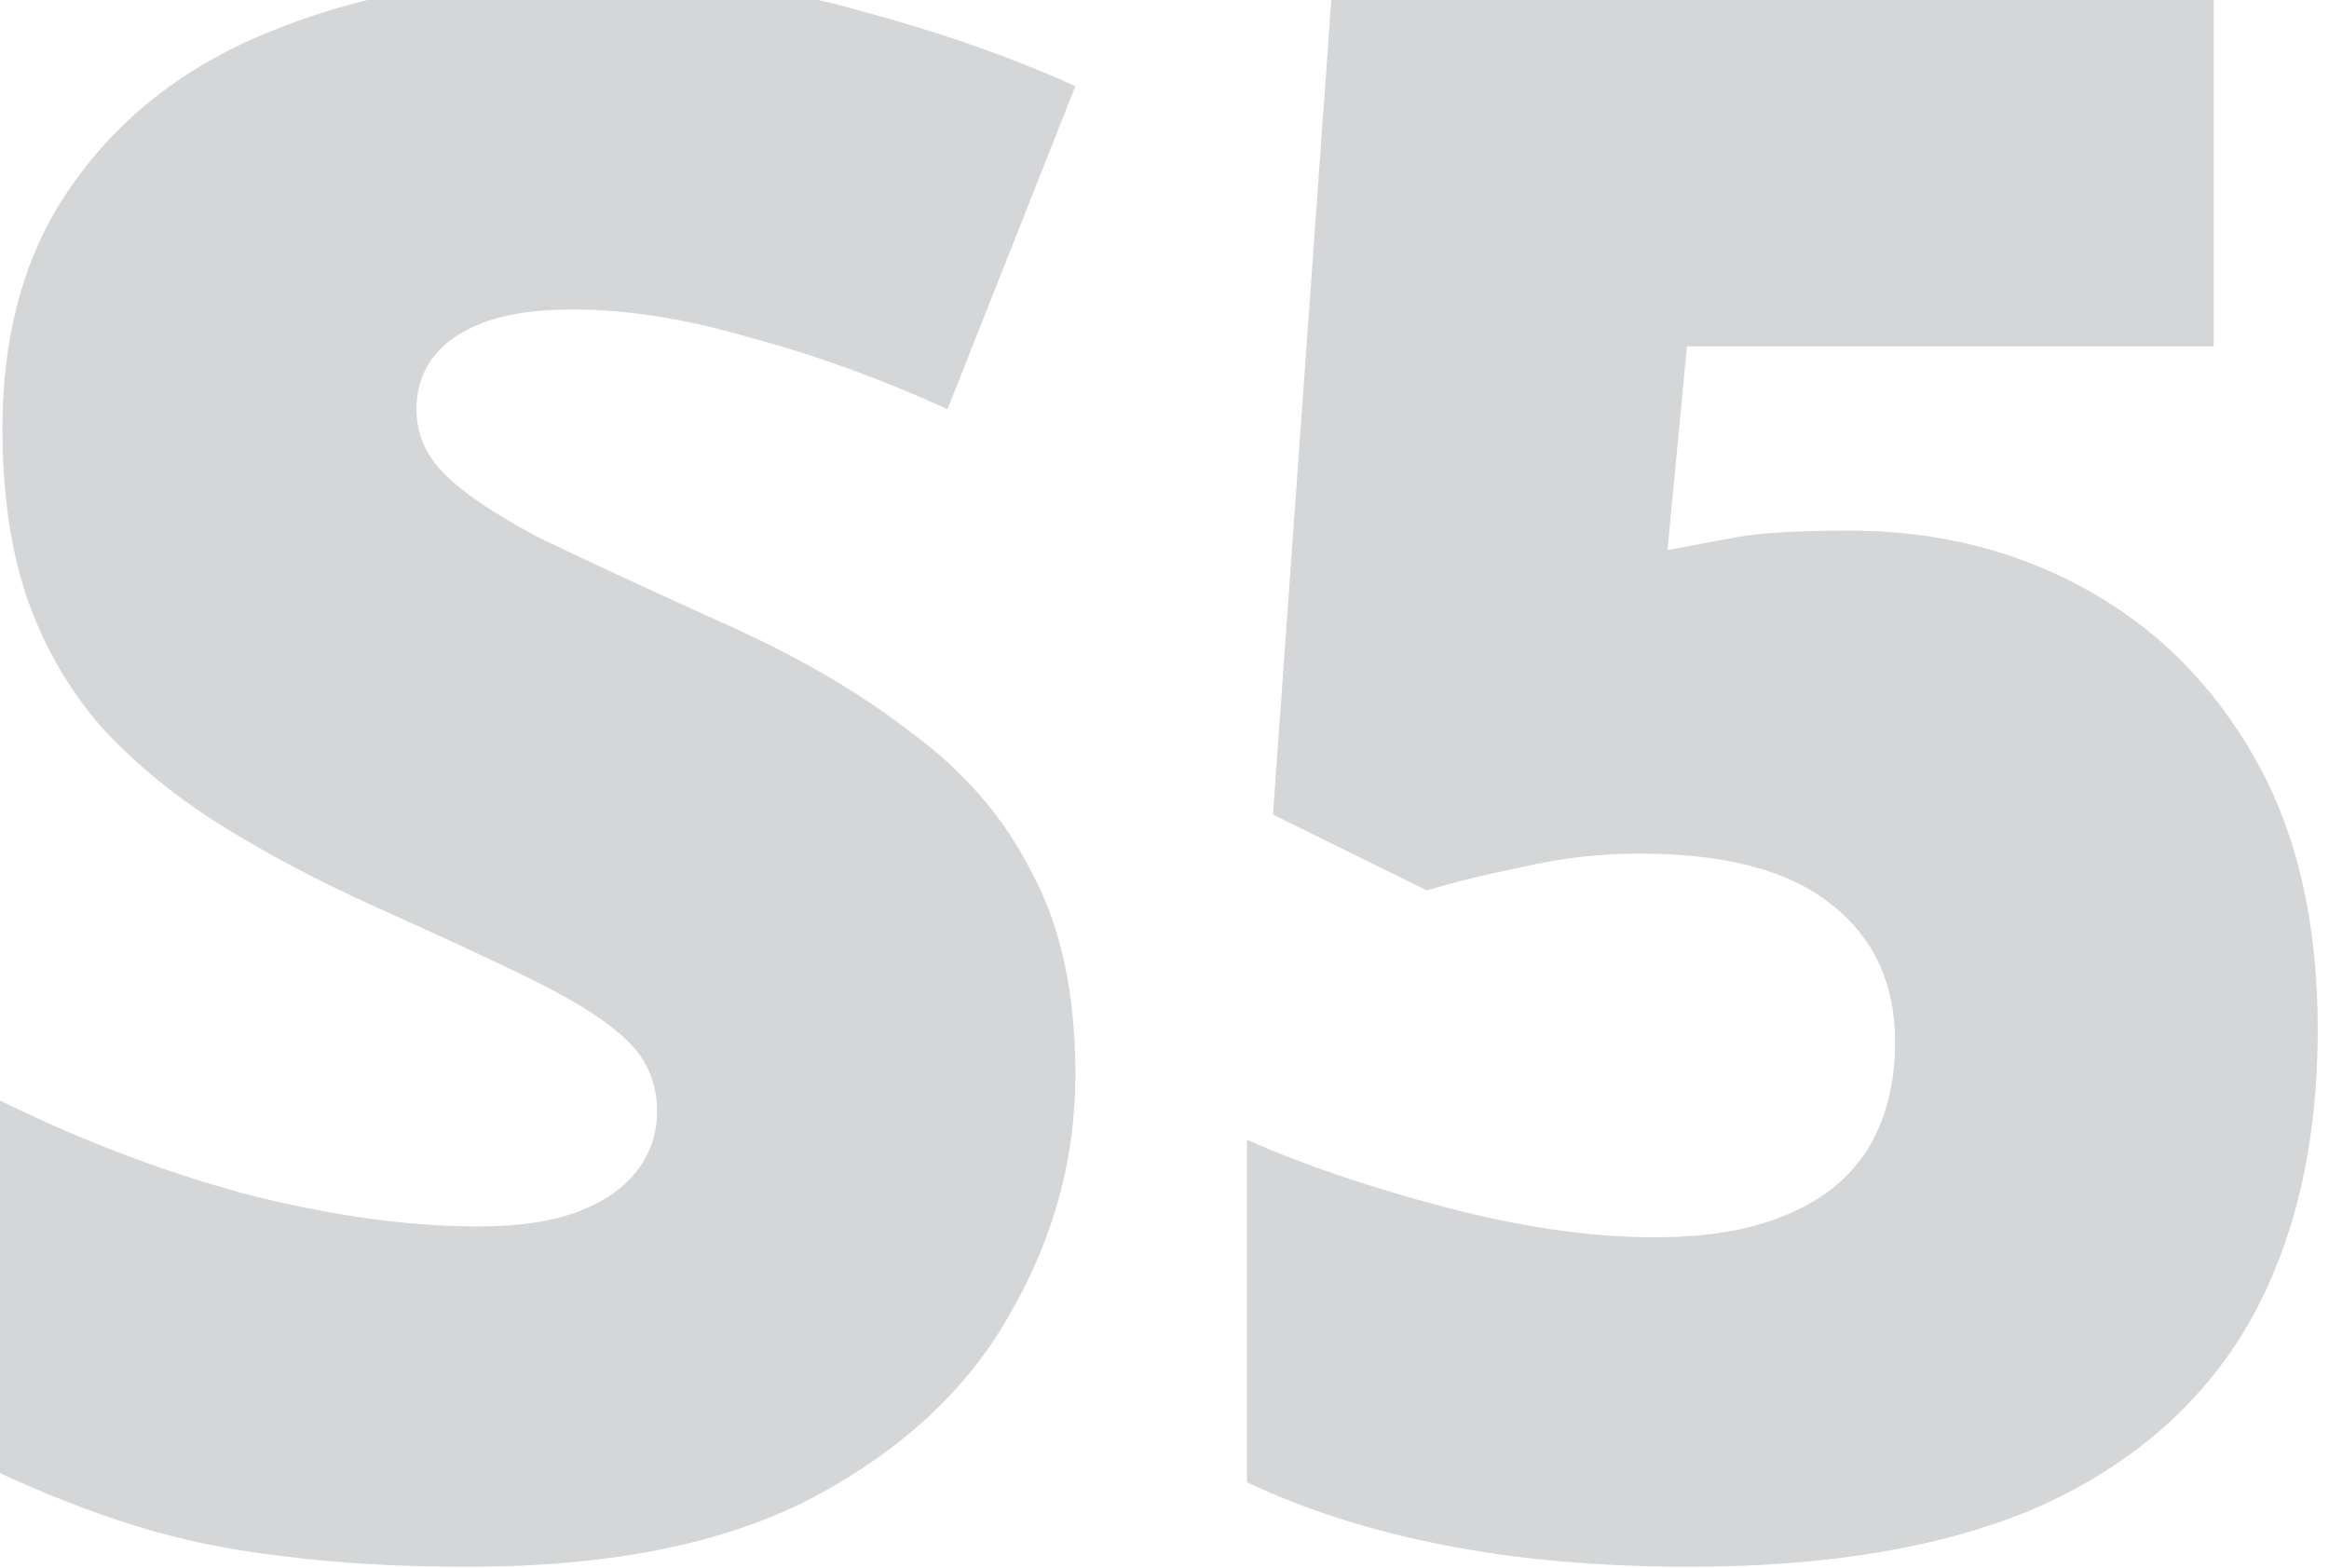 <?xml version="1.0" encoding="UTF-8"?> <svg xmlns="http://www.w3.org/2000/svg" width="202" height="136" viewBox="0 0 202 136" fill="none"><path opacity="0.2" d="M93.272 93.204C93.272 100.473 91.392 107.367 87.632 113.884C83.997 120.401 78.295 125.728 70.524 129.864C62.879 133.875 52.915 135.88 40.632 135.88C34.491 135.88 29.101 135.567 24.464 134.94C19.952 134.439 15.691 133.561 11.68 132.308C7.669 131.055 3.533 129.425 -0.728 127.42V95.084C6.541 98.719 13.873 101.539 21.268 103.544C28.663 105.424 35.368 106.364 41.384 106.364C45.019 106.364 47.964 105.925 50.22 105.048C52.476 104.171 54.168 102.98 55.296 101.476C56.424 99.972 56.988 98.28 56.988 96.4C56.988 94.019 56.173 92.013 54.544 90.384C52.915 88.755 50.345 87.063 46.836 85.308C43.327 83.553 38.627 81.36 32.736 78.728C27.723 76.472 23.211 74.091 19.2 71.584C15.189 69.077 11.743 66.257 8.86 63.124C6.103 59.991 3.972 56.356 2.468 52.22C0.964 47.959 0.212 42.945 0.212 37.18C0.212 28.532 2.343 21.325 6.604 15.56C10.865 9.669 16.756 5.283 24.276 2.4C31.921 -0.608 40.757 -2.112 50.784 -2.112C59.557 -2.112 67.453 -1.109 74.472 0.896C81.491 2.776 87.757 4.969 93.272 7.476L82.18 35.488C76.415 32.856 70.712 30.788 65.072 29.284C59.557 27.655 54.419 26.84 49.656 26.84C46.523 26.84 43.953 27.216 41.948 27.968C39.943 28.72 38.439 29.785 37.436 31.164C36.559 32.417 36.12 33.859 36.12 35.488C36.12 37.619 36.935 39.499 38.564 41.128C40.193 42.757 42.888 44.575 46.648 46.58C50.533 48.46 55.797 50.904 62.44 53.912C68.957 56.795 74.472 59.991 78.984 63.5C83.621 66.884 87.131 70.957 89.512 75.72C92.019 80.357 93.272 86.185 93.272 93.204ZM160.416 46.016C167.936 46.016 174.767 47.708 180.908 51.092C187.049 54.476 191.937 59.364 195.572 65.756C199.207 72.148 201.024 79.981 201.024 89.256C201.024 99.283 199.019 107.805 195.008 114.824C190.997 121.717 184.981 126.981 176.96 130.616C168.939 134.125 158.787 135.88 146.504 135.88C138.733 135.88 131.652 135.253 125.26 134C118.868 132.747 113.165 130.929 108.152 128.548V98.844C112.915 100.975 118.617 102.917 125.26 104.672C131.903 106.427 137.981 107.304 143.496 107.304C148.008 107.304 151.768 106.677 154.776 105.424C157.909 104.171 160.291 102.291 161.92 99.784C163.549 97.152 164.364 94.019 164.364 90.384C164.364 85.245 162.484 81.235 158.724 78.352C155.089 75.469 149.575 74.028 142.18 74.028C138.796 74.028 135.475 74.404 132.216 75.156C129.083 75.783 126.263 76.472 123.756 77.224L110.408 70.644L115.484 -0.232H192V30.036H146.316L144.624 47.708C146.629 47.332 148.635 46.956 150.64 46.58C152.771 46.204 156.029 46.016 160.416 46.016Z" fill="#30363A"></path></svg> 